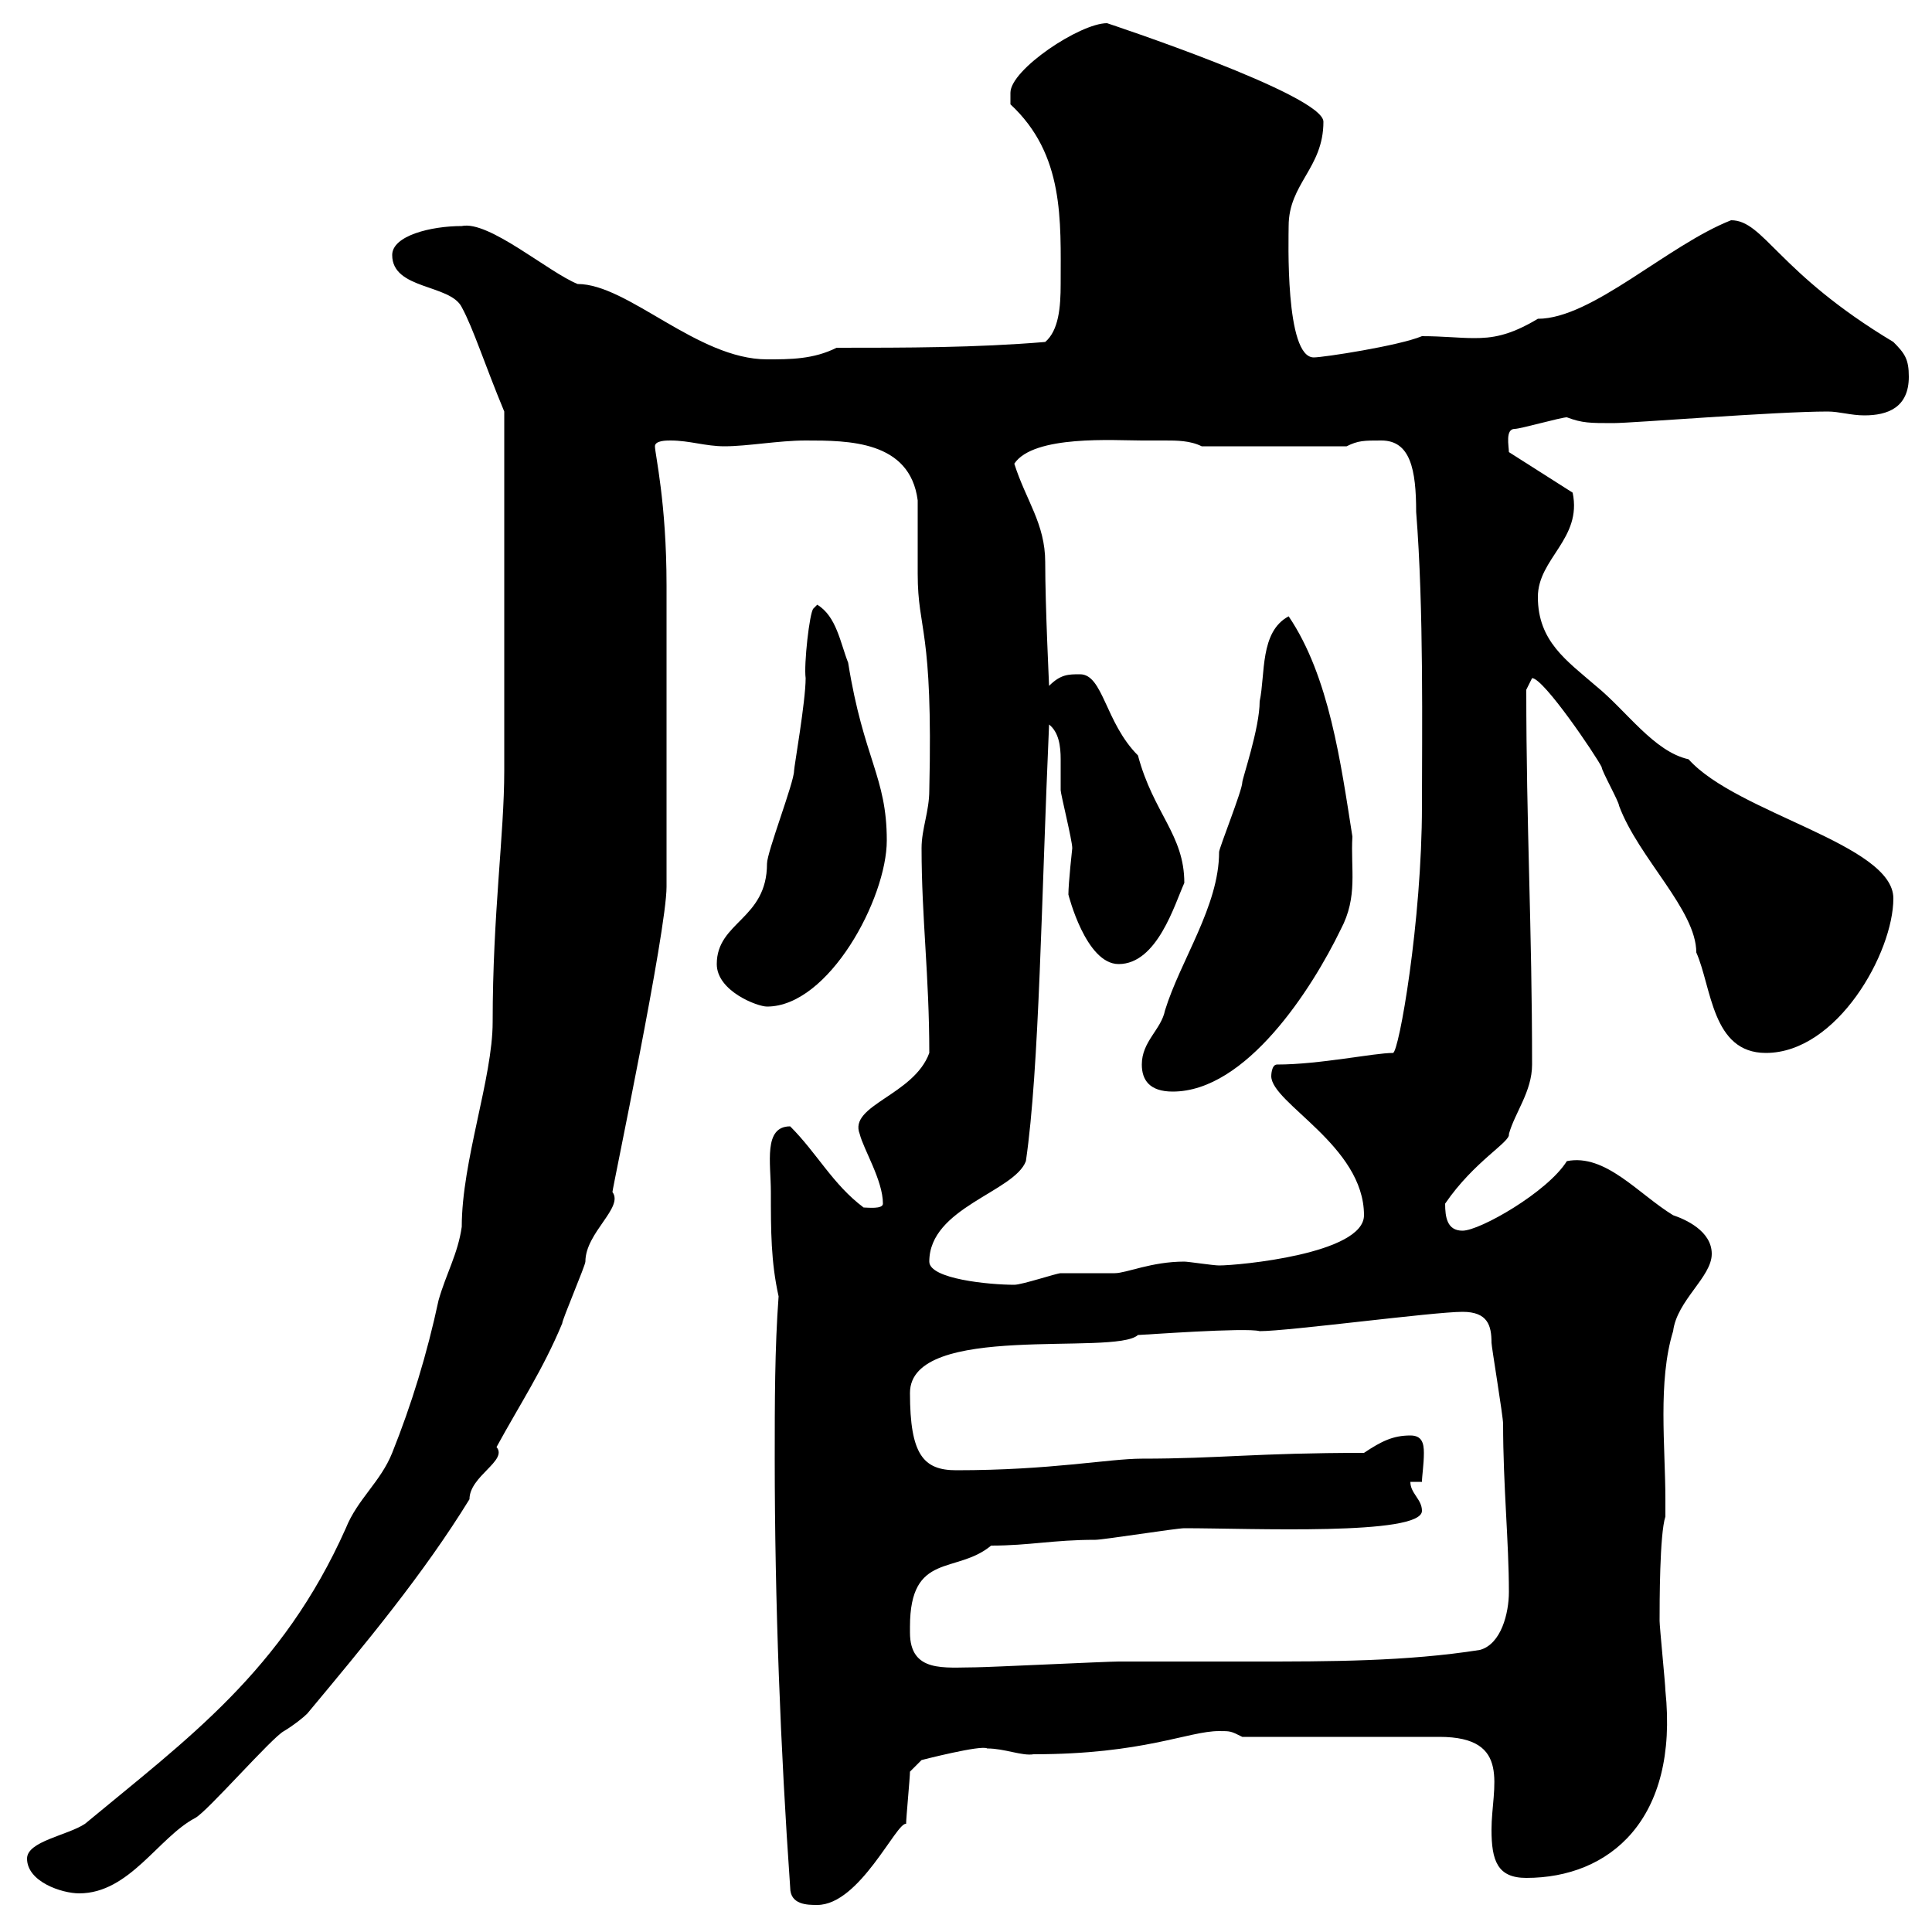 <svg xmlns="http://www.w3.org/2000/svg" xmlns:xlink="http://www.w3.org/1999/xlink" width="300" height="300"><path d="M122.70 293.10C122.70 295.80 125.40 295.80 126.90 295.80C133.50 295.80 139.20 282.90 140.70 283.20C140.70 282.30 141.30 276 141.30 275.10L143.10 273.30C143.10 273.30 152.40 270.90 153.30 271.50C156 271.50 158.70 272.70 160.50 272.40C177.60 272.40 184.50 268.80 189.30 268.80C191.10 268.80 191.10 268.80 192.90 269.70C197.40 269.70 219 269.70 223.50 269.70C234.90 269.70 231.60 277.50 231.60 284.10C231.60 288.90 232.50 291.60 237 291.60C249.90 291.60 260.70 282.60 258.60 262.50C258.60 261.60 257.70 252.60 257.70 251.70C257.70 249 257.70 238.20 258.60 235.50L258.60 232.80C258.60 228.90 258.30 224.10 258.30 219.60C258.30 215.10 258.60 210.60 259.80 206.70C260.40 201.90 265.80 198.30 265.80 194.70C265.80 191.10 261.60 189.30 259.80 188.70C254.40 185.40 249.30 179.10 243.30 180.30C240.30 185.10 229.80 191.10 227.10 191.10C224.70 191.10 224.40 189 224.40 186.90C228.90 180.30 234.60 177.30 234.30 176.10C235.20 172.80 237.90 169.50 237.90 165.30C237.90 144 237 128.40 237 107.10C237 107.10 237.90 105.30 237.90 105.30C239.70 105.30 247.80 117.30 248.70 119.10C248.70 119.70 251.40 124.50 251.40 125.10C254.40 133.20 263.40 141.30 263.40 147.90C265.80 153.30 265.80 163.50 274.20 163.50C285.30 163.50 294 147.90 294 139.50C294 131.10 269.70 126.30 262.20 117.90C256.80 116.70 252.60 110.40 247.80 106.50C243.30 102.60 238.80 99.60 238.80 92.70C238.80 86.70 245.70 83.70 244.20 76.50L234.30 70.20C234.30 69.30 233.70 66.60 235.20 66.60C236.10 66.60 242.40 64.80 243.30 64.80C245.70 65.70 246.90 65.70 250.50 65.70C253.50 65.70 275.70 63.90 283.80 63.90C285.60 63.90 287.40 64.50 289.50 64.50C293.10 64.50 296.40 63.30 296.40 58.50C296.40 55.80 295.80 54.90 294 53.10C276 42.30 273.90 34.20 268.80 34.20C258.90 38.10 247.20 49.50 238.80 49.50C234.30 52.20 231.60 52.50 228.90 52.50C226.50 52.50 224.10 52.20 220.80 52.20C217.20 53.70 205.50 55.50 204 55.50C199.50 55.50 200.10 36.90 200.10 35.10C200.10 28.50 205.50 26.10 205.50 18.90C205.50 14.70 171.90 3.60 171.90 3.60C167.70 3.60 156.90 10.80 156.90 14.40C156.90 14.40 156.90 16.20 156.90 16.20C165.30 24 164.70 34.20 164.70 44.10C164.70 47.70 164.40 51.30 162.30 53.10C151.50 54 140.70 54 129.90 54C126.30 55.80 122.70 55.80 119.10 55.80C108.30 55.80 97.50 44.10 89.70 44.10C85.20 42.30 75.90 34.20 71.70 35.10C66.90 35.10 60.90 36.60 60.90 39.60C60.90 45 69.90 44.10 71.70 47.70C73.50 51 75.30 56.70 78.30 63.90L78.30 119.70C78.30 129.60 76.50 141.90 76.50 158.70C76.50 167.40 71.70 180.30 71.70 190.50C71.10 194.70 69.30 197.70 68.10 201.90C66.30 210.30 63.90 218.10 60.90 225.60C59.10 230.10 55.50 232.80 53.70 237.30C43.80 259.50 29.10 270 13.20 283.20C10.50 285 4.20 285.90 4.20 288.60C4.20 292.20 9.60 294 12.30 294C20.10 294 24.60 285.30 30.30 282.30C32.10 281.40 42.30 269.70 44.10 268.80C45.60 267.90 47.10 266.70 47.70 266.10C56.70 255.30 65.70 244.50 72.90 232.80C72.90 229.20 78.90 226.80 77.10 224.70C80.70 218.10 84.30 212.70 87.30 205.50C87.30 204.90 90.90 196.50 90.90 195.90C90.90 191.40 96.90 187.50 95.10 185.10C95.10 184.50 103.50 144.60 103.50 137.70C103.50 130.50 103.50 112.50 103.50 90.90C103.50 78 101.70 70.50 101.70 69.30C101.70 68.40 103.50 68.40 104.10 68.40C107.10 68.40 109.50 69.30 112.50 69.30C116.10 69.30 120.90 68.40 125.10 68.40C131.70 68.40 141.30 68.40 142.50 77.70C142.50 78.30 142.50 88.50 142.50 89.10C142.50 98.10 144.90 97.20 144.30 122.70C144.30 126 143.10 128.70 143.10 131.70C143.10 142.50 144.30 151.50 144.30 163.50C141.90 170.10 131.70 171.60 133.50 176.10C134.10 178.50 137.10 183.30 137.10 186.90C137.10 187.80 134.70 187.50 134.10 187.50C129.30 183.90 126.90 179.10 122.70 174.90C118.50 174.90 119.70 180.60 119.70 185.10C119.70 191.10 119.70 195.90 120.90 201.30C120.30 209.40 120.30 217.80 120.30 226.50C120.30 248.70 121.20 271.80 122.70 293.10ZM141.30 253.50C141.30 253.50 141.30 252.60 141.30 252.60C141.30 240.90 148.50 244.50 153.90 240C159.90 240 163.50 239.10 170.10 239.10C171.30 239.10 182.70 237.30 183.90 237.30C194.10 237.30 220.80 238.50 220.80 234.60C220.80 232.80 219 231.90 219 230.10L220.80 230.10C220.80 229.20 221.10 227.40 221.10 225.60C221.10 224.10 220.80 222.90 219 222.90C216.30 222.90 214.50 223.80 211.80 225.60C195 225.60 189.30 226.50 177.30 226.50C172.20 226.50 163.20 228.30 148.50 228.30C143.40 228.30 141.30 225.90 141.30 216.30C141.30 205.20 173.10 210.60 176.70 207.30C177.30 207.30 193.50 206.10 195.60 206.70C200.10 206.70 222.60 203.70 227.10 203.70C231 203.70 231.60 205.80 231.60 208.50C231.60 209.10 233.40 219.90 233.40 221.10C233.40 230.70 234.30 239.40 234.30 247.20C234.30 250.50 233.10 255.30 229.80 256.20C218.40 258 206.40 258 194.70 258C187.50 258 180.60 258 173.70 258C171.90 258 153.30 258.90 151.50 258.90C146.70 258.90 141.30 259.80 141.30 253.50ZM144.30 195.90C144.30 187.50 157.50 185.10 159.30 180.30C161.40 165.90 161.70 139.50 162.90 112.50C164.40 113.70 164.70 115.80 164.70 117.90C164.70 119.70 164.70 121.50 164.70 122.70C164.70 123.30 166.50 130.50 166.50 131.70C166.50 131.70 165.90 137.10 165.90 138.90C165.90 138.90 168.60 149.70 173.70 149.70C179.70 149.70 182.40 140.40 183.90 137.10C183.90 129.60 179.10 126.30 176.70 117.30C171.60 112.20 171.30 104.70 167.70 104.70C165.90 104.70 164.70 104.70 162.90 106.50C162.90 106.20 162.30 94.20 162.30 87.30C162.30 81.30 159.30 77.70 157.50 72C160.50 67.50 173.10 68.40 177.30 68.40C177.90 68.40 179.40 68.40 180.90 68.40C182.70 68.40 184.80 68.40 186.60 69.30L209.10 69.30C210.90 68.40 211.80 68.40 214.50 68.40C219 68.40 219.90 72.90 219.90 79.50C221.10 94.50 220.80 114 220.80 125.10C220.80 143.10 217.20 163.50 216.30 163.50C213.30 163.50 204.90 165.30 198.30 165.30C197.40 165.30 197.40 167.10 197.40 167.10C197.40 171.30 211.80 177.90 211.80 188.70C211.80 194.70 192.30 196.50 189.30 196.50C188.40 196.50 184.50 195.90 183.90 195.90C178.80 195.90 174.90 197.70 173.10 197.70C171.90 197.70 165.90 197.70 164.70 197.70C164.10 197.70 158.70 199.50 157.50 199.50C153.60 199.50 144.30 198.60 144.30 195.90ZM177.30 165.30C177.30 167.70 178.50 169.50 182.10 169.50C193.50 169.50 203.70 153.60 208.20 144.30C210.90 139.20 209.70 135 210 129.90C208.20 118.50 206.40 105 200.10 95.70C195.60 98.10 196.50 104.70 195.60 108.90C195.60 113.10 192.90 120.90 192.90 121.50C192.90 122.70 189.30 131.70 189.30 132.30C189.30 140.70 183.30 149.10 180.90 156.90C180.30 159.90 177.30 161.70 177.30 165.30ZM111.30 149.70C111.30 153.90 117.60 156.30 119.10 156.30C128.70 156.30 137.70 139.50 137.70 130.50C137.70 120.60 134.10 117.90 131.70 102.90C130.50 99.90 129.90 95.70 126.90 93.90L126.30 94.50C125.70 95.10 124.80 103.20 125.10 105.30C125.10 108.90 123.30 119.10 123.30 119.70C123.30 121.50 119.10 132.30 119.10 134.10C119.10 142.80 111.30 143.10 111.30 149.70Z"/></svg>
